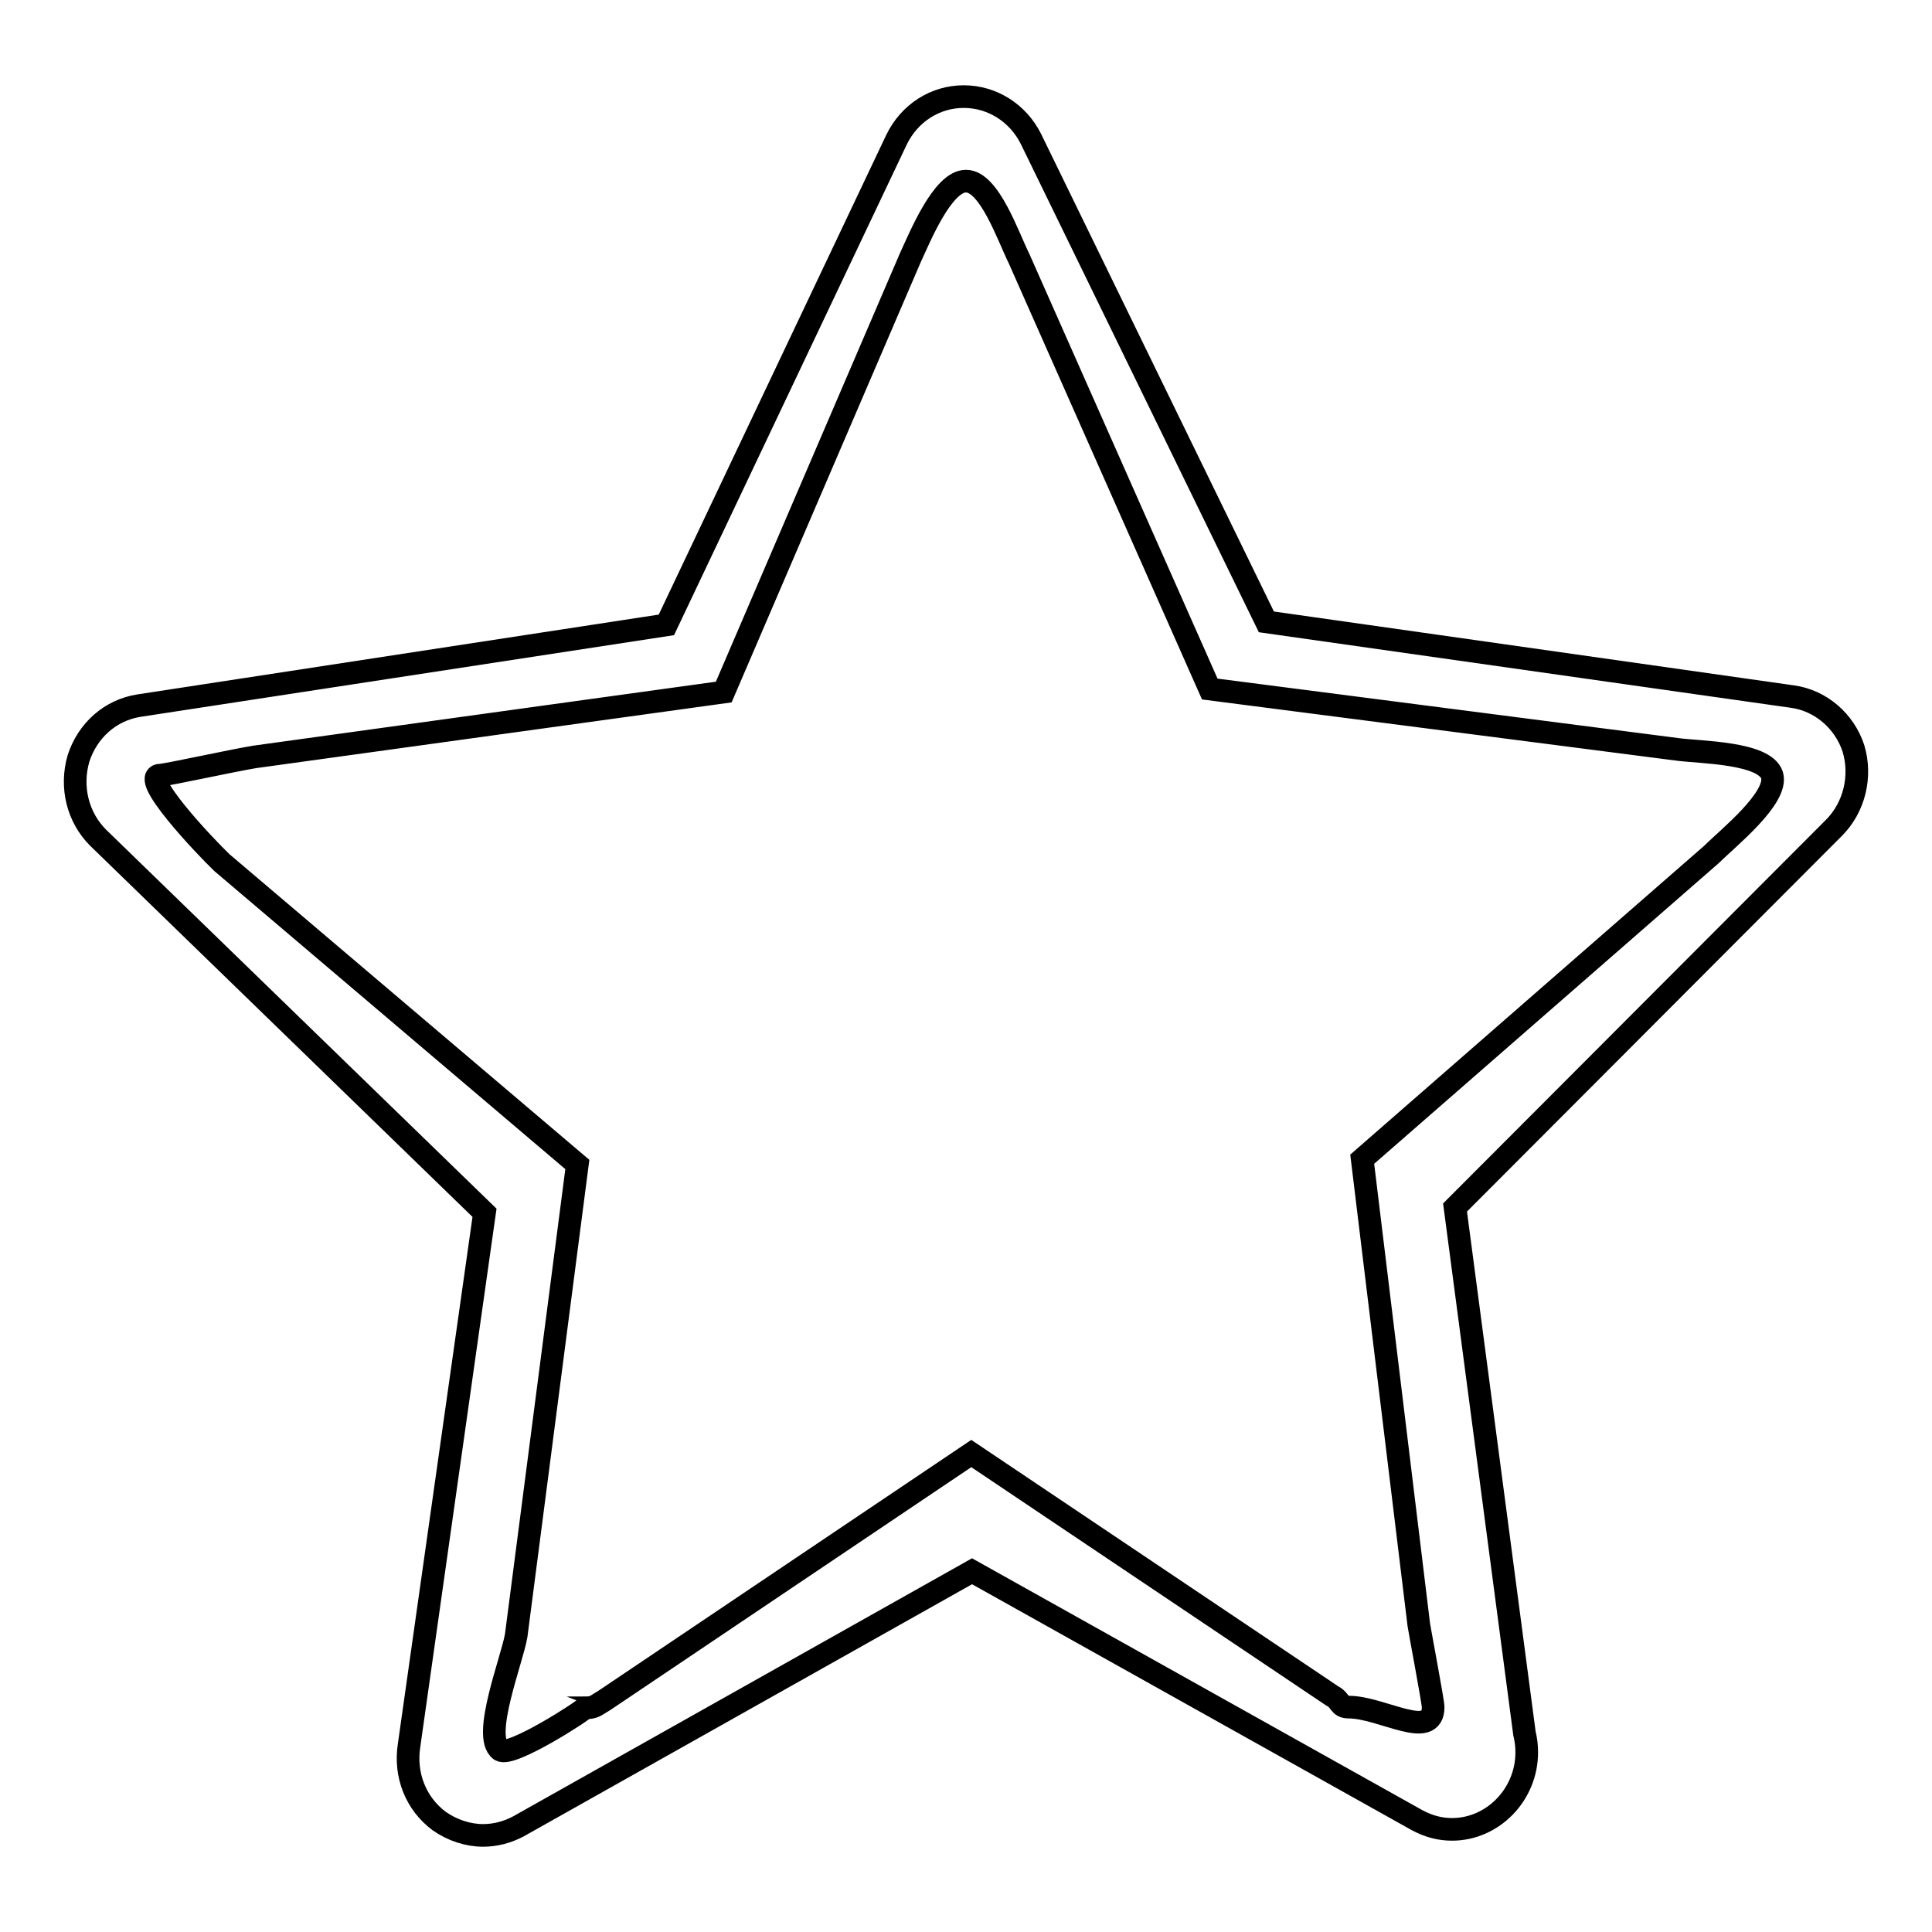<?xml version="1.0" encoding="utf-8"?>
<!-- Svg Vector Icons : http://www.onlinewebfonts.com/icon -->
<!DOCTYPE svg PUBLIC "-//W3C//DTD SVG 1.1//EN" "http://www.w3.org/Graphics/SVG/1.1/DTD/svg11.dtd">
<svg version="1.1" xmlns="http://www.w3.org/2000/svg" xmlns:xlink="http://www.w3.org/1999/xlink" x="0px" y="0px" viewBox="0 0 256 256" enable-background="new 0 0 256 256" xml:space="preserve">
<g><g><path stroke-width="3" fill-opacity="0" stroke="#000000"  d="M243,109.7L192.8,160l9.2,69.7c0.2,0.8,0.3,1.6,0.3,2.5c0,5.6-4.5,10.2-9.9,10.2h0c-1.6,0-3.1-0.4-4.6-1.2l-59-33L68.7,242c-1.5,0.8-3.1,1.2-4.7,1.2c-2,0-4.1-0.7-5.8-1.9c-3.1-2.3-4.6-6.1-4-10l10-70.6L13,111c-2.7-2.7-3.7-6.7-2.6-10.5c1.2-3.7,4.2-6.4,8-7l69.9-10.7l30.5-64.3c1.7-3.5,5.1-5.7,8.9-5.7h0c3.8,0,7.2,2.2,8.9,5.6l31.2,64l69.7,9.9c3.7,0.5,6.9,3.2,8.1,6.9C246.7,102.9,245.7,107,243,109.7z M234.8,102.7c-1-3-9.5-3-12.5-3.4l-62-8L135,34.2c-1.4-2.8-3.9-10.2-7-10.2c-3.1,0-6.1,7.4-7.4,10.2L95.9,91.7l-62.2,8.6c-3,0.5-11.7,2.4-12.4,2.4c-3.1,0,5.9,9.5,8.1,11.6l47.1,40l-8.1,62.4c-0.5,3.1-4.6,13.4-2.1,15.2c1.4,1,11.3-5.4,11.2-5.6c1.3,0,1.4-0.3,2.6-1l48.6-32.7l47.8,32.1c1.2,0.6,0.9,1.5,2.2,1.5c4.4,0,11.2,4.5,11.2,0c0-0.7-1.8-10.2-1.9-10.9l-7.5-61.7l46.3-40.4C228.9,111.1,235.7,105.7,234.8,102.7z"/></g></g>
</svg>